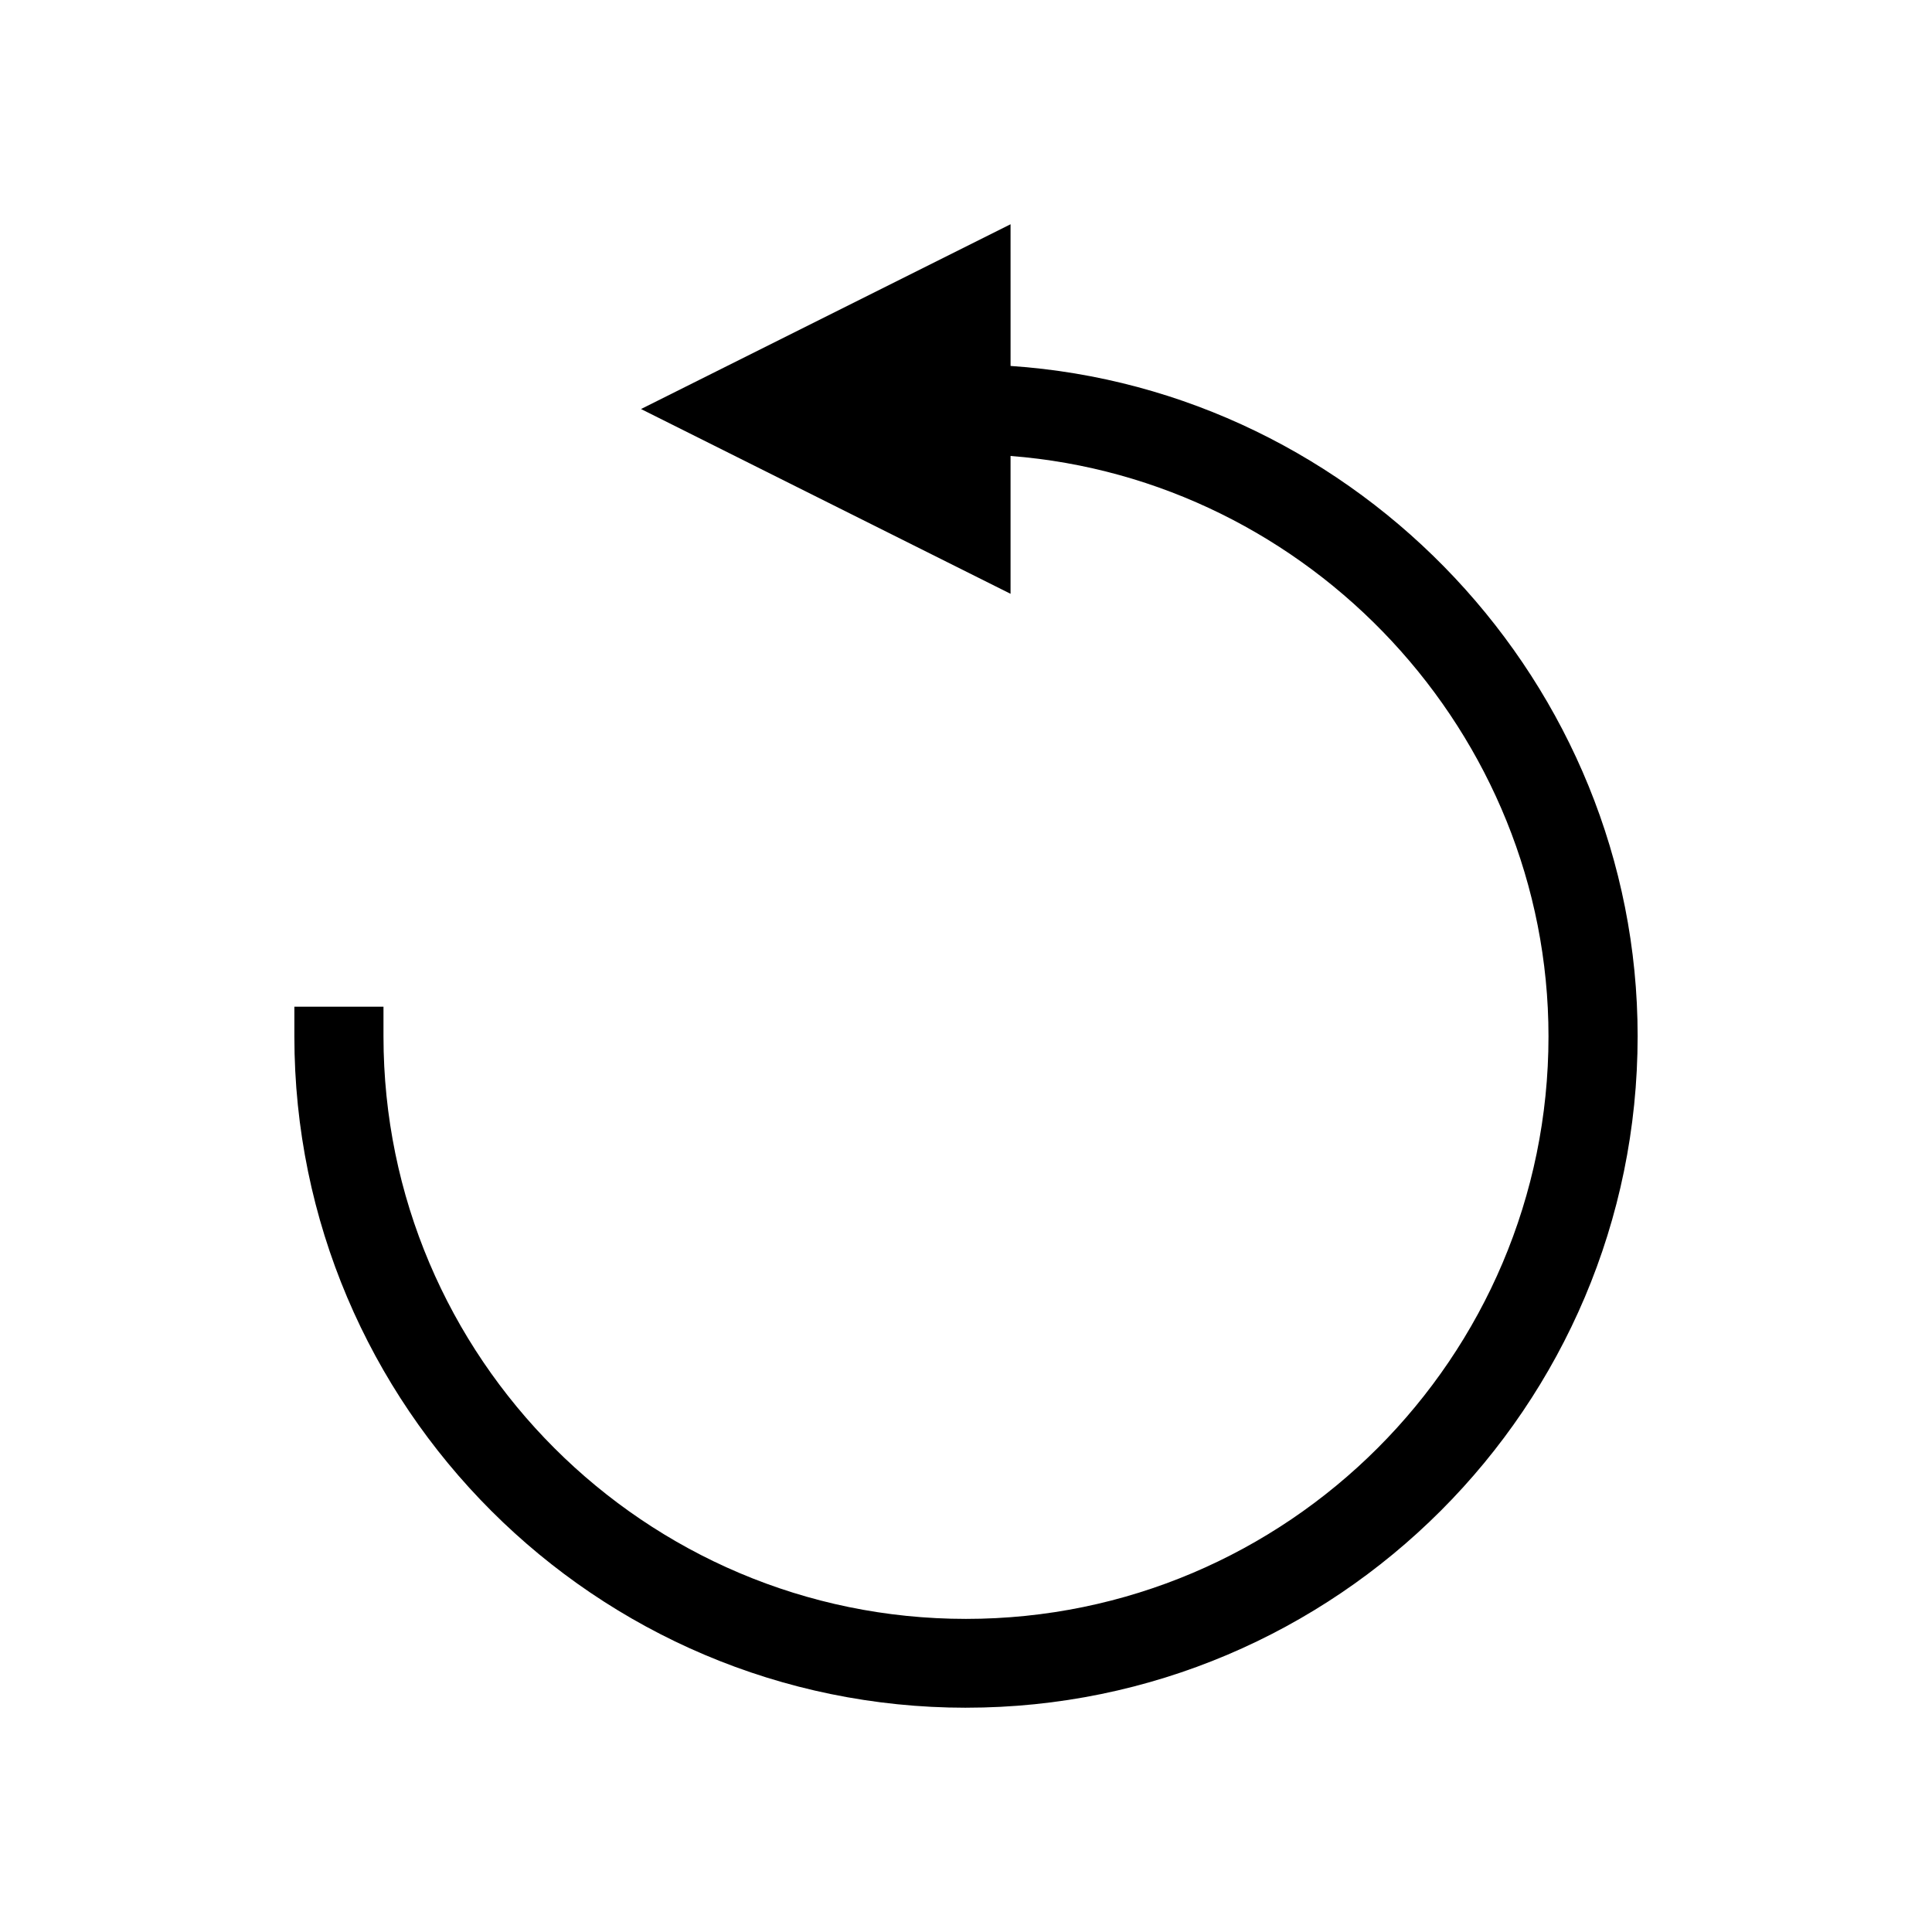 <?xml version="1.0" encoding="UTF-8"?>
<!-- Uploaded to: SVG Repo, www.svgrepo.com, Generator: SVG Repo Mixer Tools -->
<svg fill="#000000" width="800px" height="800px" version="1.1" viewBox="144 144 512 512" xmlns="http://www.w3.org/2000/svg">
 <path d="m400 596.56c98.164 0 177.99-79.824 177.99-177.99 0-93.285-73.84-171.38-166.18-177.59l-0.004-37.547-97.93 48.965 97.93 48.965v-36.527c79.352 6.141 142.56 73.445 142.56 153.82 0 85.098-69.273 154.37-154.37 154.37s-154.37-69.273-154.37-154.37v-7.871h-23.617v7.871c0.004 98.086 79.828 177.91 177.99 177.91z"/>
</svg>